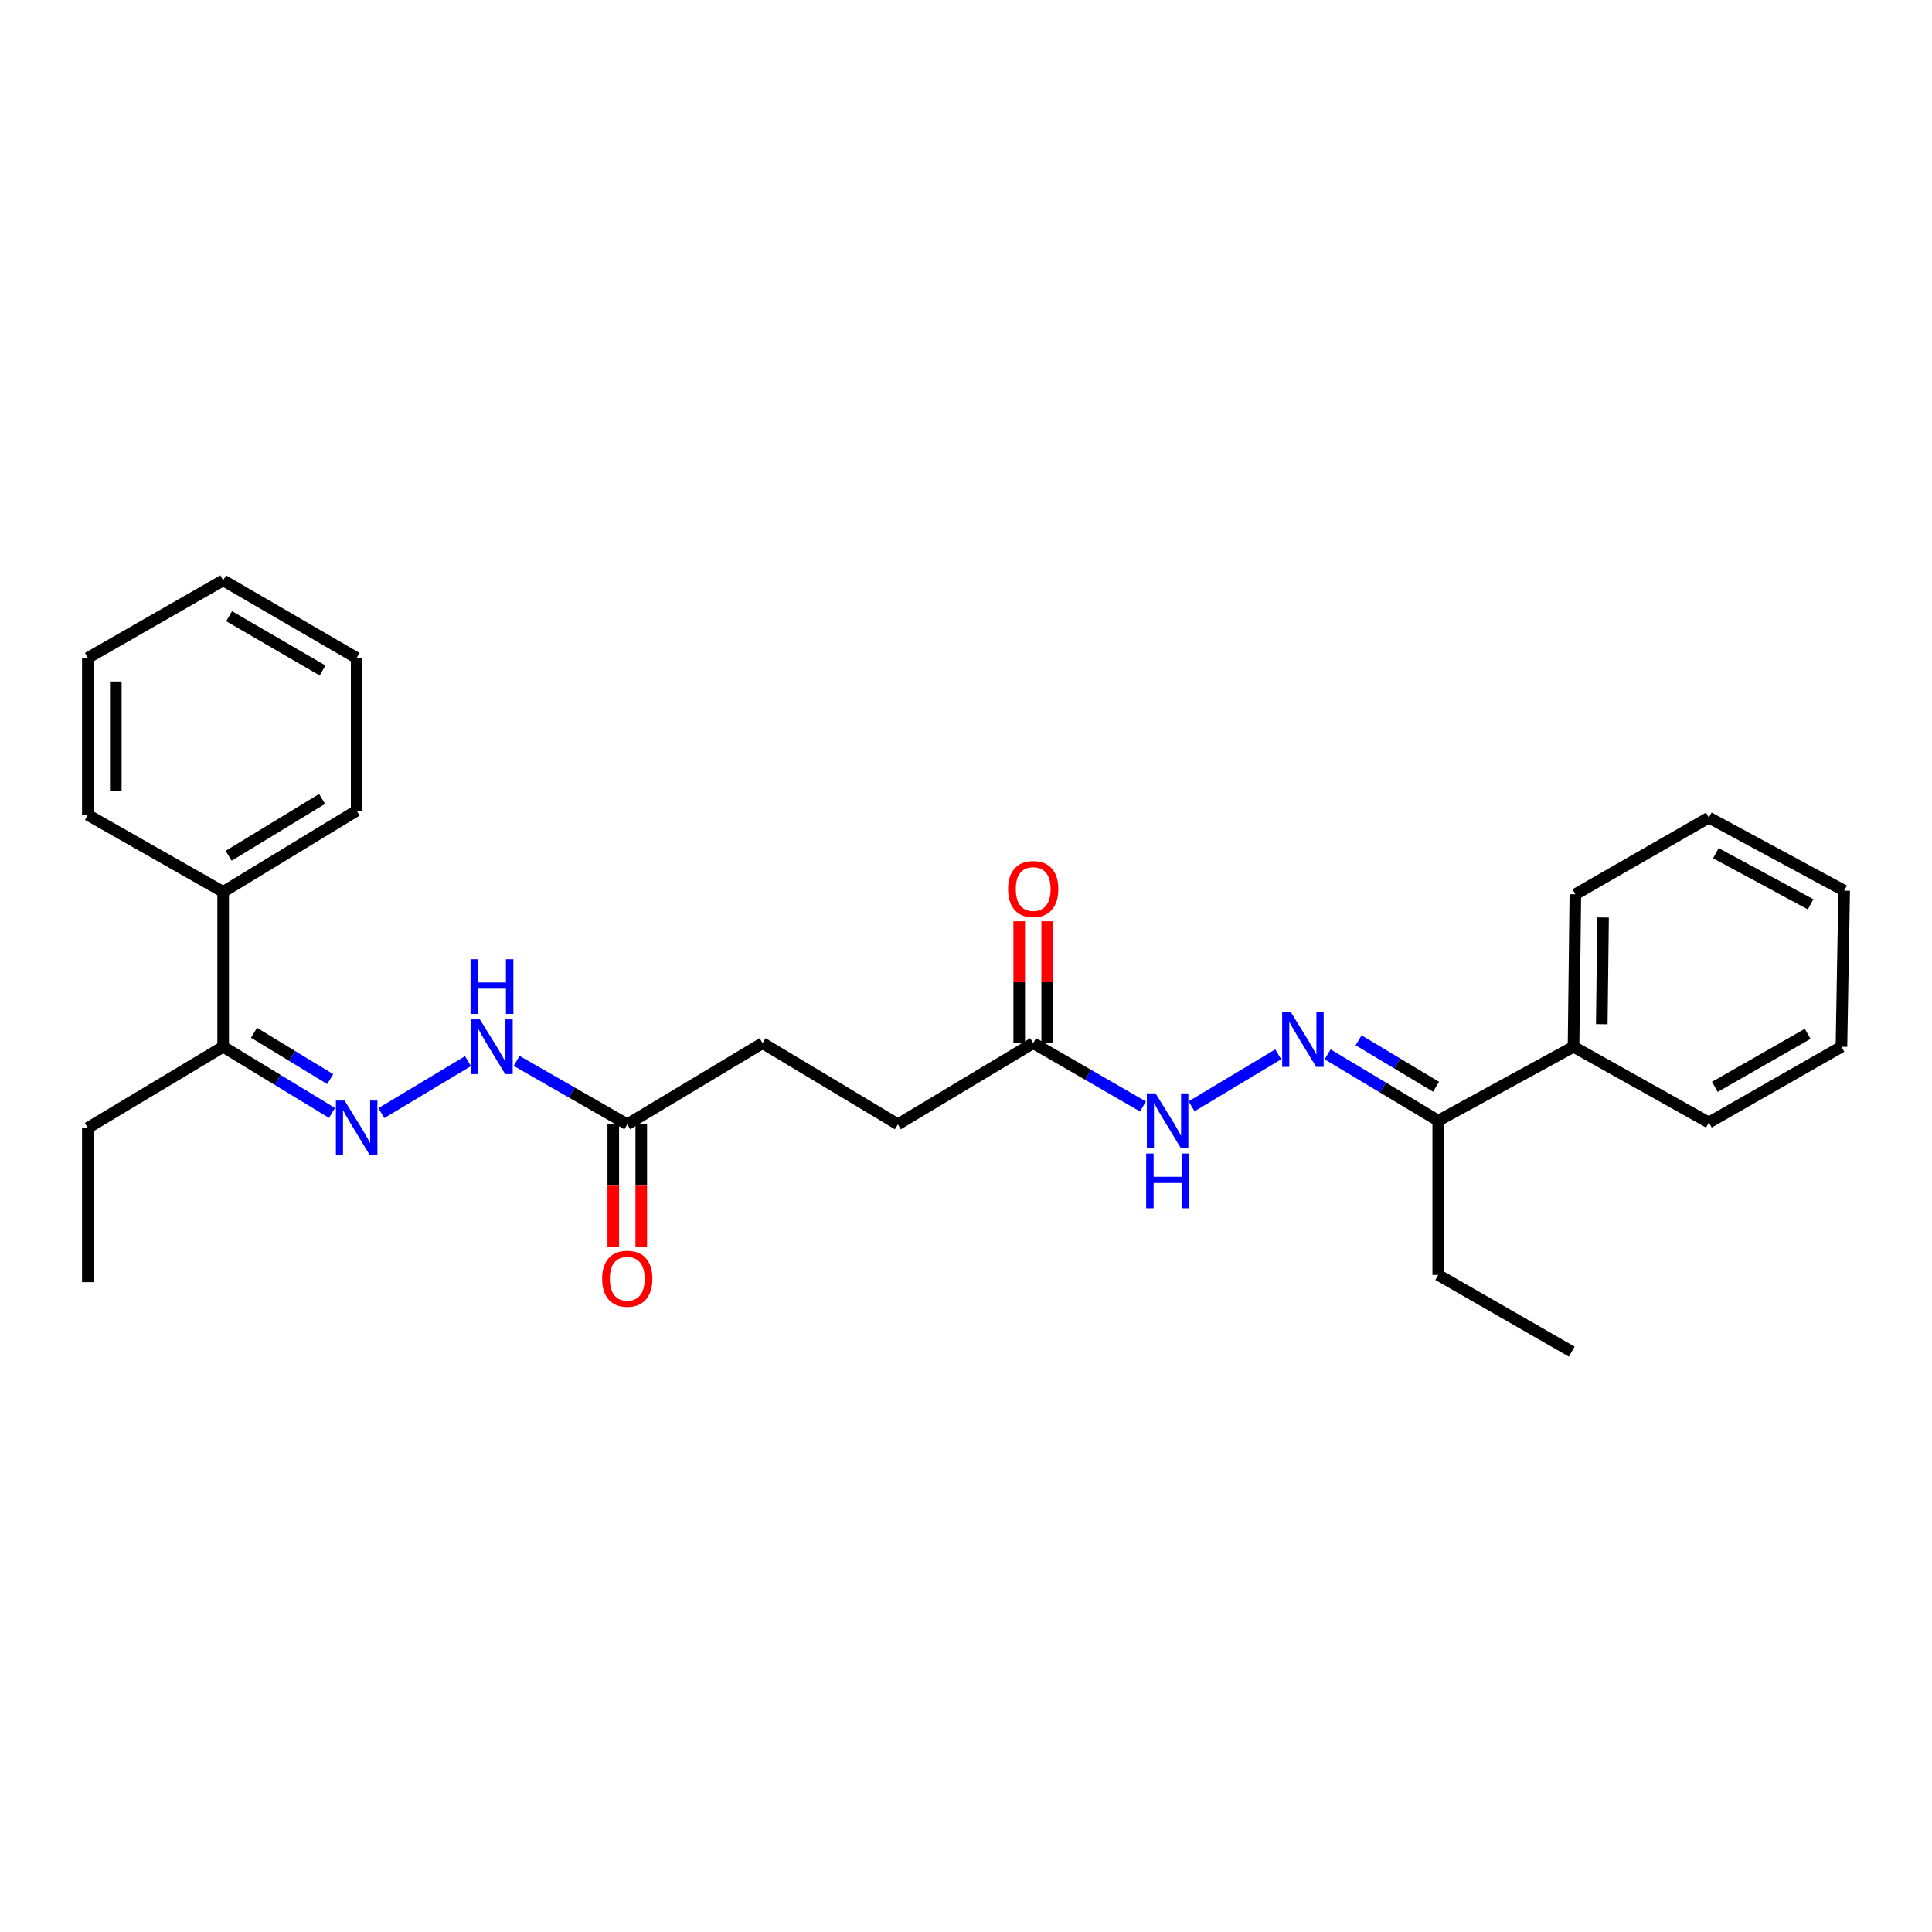 <?xml version='1.0' encoding='iso-8859-1'?>
<svg version='1.1' baseProfile='full'
              xmlns='http://www.w3.org/2000/svg'
                      xmlns:rdkit='http://www.rdkit.org/xml'
                      xmlns:xlink='http://www.w3.org/1999/xlink'
                  xml:space='preserve'
width='1000px' height='1000px' viewBox='0 0 1000 1000'>
<!-- END OF HEADER -->
<rect style='opacity:1.0;fill:#FFFFFF;stroke:none' width='1000' height='1000' x='0' y='0'> </rect>
<path class='bond-2' d='M 661.606,545.719 L 616.754,572.625' style='fill:none;fill-rule:evenodd;stroke:#0000FF;stroke-width:6px;stroke-linecap:butt;stroke-linejoin:miter;stroke-opacity:1' />
<path class='bond-6' d='M 687.17,545.719 L 715.801,562.894' style='fill:none;fill-rule:evenodd;stroke:#0000FF;stroke-width:6px;stroke-linecap:butt;stroke-linejoin:miter;stroke-opacity:1' />
<path class='bond-6' d='M 715.801,562.894 L 744.432,580.069' style='fill:none;fill-rule:evenodd;stroke:#000000;stroke-width:6px;stroke-linecap:butt;stroke-linejoin:miter;stroke-opacity:1' />
<path class='bond-6' d='M 703.21,538.451 L 723.251,550.474' style='fill:none;fill-rule:evenodd;stroke:#0000FF;stroke-width:6px;stroke-linecap:butt;stroke-linejoin:miter;stroke-opacity:1' />
<path class='bond-6' d='M 723.251,550.474 L 743.293,562.496' style='fill:none;fill-rule:evenodd;stroke:#000000;stroke-width:6px;stroke-linecap:butt;stroke-linejoin:miter;stroke-opacity:1' />
<path class='bond-0' d='M 197.382,576.142 L 242.226,549.238' style='fill:none;fill-rule:evenodd;stroke:#0000FF;stroke-width:6px;stroke-linecap:butt;stroke-linejoin:miter;stroke-opacity:1' />
<path class='bond-5' d='M 171.838,576.051 L 143.668,558.922' style='fill:none;fill-rule:evenodd;stroke:#0000FF;stroke-width:6px;stroke-linecap:butt;stroke-linejoin:miter;stroke-opacity:1' />
<path class='bond-5' d='M 143.668,558.922 L 115.498,541.793' style='fill:none;fill-rule:evenodd;stroke:#000000;stroke-width:6px;stroke-linecap:butt;stroke-linejoin:miter;stroke-opacity:1' />
<path class='bond-5' d='M 170.912,558.537 L 151.193,546.546' style='fill:none;fill-rule:evenodd;stroke:#0000FF;stroke-width:6px;stroke-linecap:butt;stroke-linejoin:miter;stroke-opacity:1' />
<path class='bond-5' d='M 151.193,546.546 L 131.474,534.556' style='fill:none;fill-rule:evenodd;stroke:#000000;stroke-width:6px;stroke-linecap:butt;stroke-linejoin:miter;stroke-opacity:1' />
<path class='bond-1' d='M 267.393,549.107 L 296.032,565.525' style='fill:none;fill-rule:evenodd;stroke:#0000FF;stroke-width:6px;stroke-linecap:butt;stroke-linejoin:miter;stroke-opacity:1' />
<path class='bond-1' d='M 296.032,565.525 L 324.67,581.944' style='fill:none;fill-rule:evenodd;stroke:#000000;stroke-width:6px;stroke-linecap:butt;stroke-linejoin:miter;stroke-opacity:1' />
<path class='bond-4' d='M 591.597,572.711 L 563.191,556.314' style='fill:none;fill-rule:evenodd;stroke:#0000FF;stroke-width:6px;stroke-linecap:butt;stroke-linejoin:miter;stroke-opacity:1' />
<path class='bond-4' d='M 563.191,556.314 L 534.784,539.918' style='fill:none;fill-rule:evenodd;stroke:#000000;stroke-width:6px;stroke-linecap:butt;stroke-linejoin:miter;stroke-opacity:1' />
<path class='bond-3' d='M 324.67,581.944 L 394.714,539.918' style='fill:none;fill-rule:evenodd;stroke:#000000;stroke-width:6px;stroke-linecap:butt;stroke-linejoin:miter;stroke-opacity:1' />
<path class='bond-7' d='M 317.429,581.944 L 317.429,613.708' style='fill:none;fill-rule:evenodd;stroke:#000000;stroke-width:6px;stroke-linecap:butt;stroke-linejoin:miter;stroke-opacity:1' />
<path class='bond-7' d='M 317.429,613.708 L 317.429,645.472' style='fill:none;fill-rule:evenodd;stroke:#FF0000;stroke-width:6px;stroke-linecap:butt;stroke-linejoin:miter;stroke-opacity:1' />
<path class='bond-7' d='M 331.912,581.944 L 331.912,613.708' style='fill:none;fill-rule:evenodd;stroke:#000000;stroke-width:6px;stroke-linecap:butt;stroke-linejoin:miter;stroke-opacity:1' />
<path class='bond-7' d='M 331.912,613.708 L 331.912,645.472' style='fill:none;fill-rule:evenodd;stroke:#FF0000;stroke-width:6px;stroke-linecap:butt;stroke-linejoin:miter;stroke-opacity:1' />
<path class='bond-8' d='M 542.026,539.918 L 542.026,508.378' style='fill:none;fill-rule:evenodd;stroke:#000000;stroke-width:6px;stroke-linecap:butt;stroke-linejoin:miter;stroke-opacity:1' />
<path class='bond-8' d='M 542.026,508.378 L 542.026,476.838' style='fill:none;fill-rule:evenodd;stroke:#FF0000;stroke-width:6px;stroke-linecap:butt;stroke-linejoin:miter;stroke-opacity:1' />
<path class='bond-8' d='M 527.543,539.918 L 527.543,508.378' style='fill:none;fill-rule:evenodd;stroke:#000000;stroke-width:6px;stroke-linecap:butt;stroke-linejoin:miter;stroke-opacity:1' />
<path class='bond-8' d='M 527.543,508.378 L 527.543,476.838' style='fill:none;fill-rule:evenodd;stroke:#FF0000;stroke-width:6px;stroke-linecap:butt;stroke-linejoin:miter;stroke-opacity:1' />
<path class='bond-12' d='M 534.784,539.918 L 464.741,581.944' style='fill:none;fill-rule:evenodd;stroke:#000000;stroke-width:6px;stroke-linecap:butt;stroke-linejoin:miter;stroke-opacity:1' />
<path class='bond-9' d='M 115.498,541.793 L 115.498,461.635' style='fill:none;fill-rule:evenodd;stroke:#000000;stroke-width:6px;stroke-linecap:butt;stroke-linejoin:miter;stroke-opacity:1' />
<path class='bond-13' d='M 115.498,541.793 L 45.455,583.811' style='fill:none;fill-rule:evenodd;stroke:#000000;stroke-width:6px;stroke-linecap:butt;stroke-linejoin:miter;stroke-opacity:1' />
<path class='bond-10' d='M 744.432,580.069 L 814.459,541.793' style='fill:none;fill-rule:evenodd;stroke:#000000;stroke-width:6px;stroke-linecap:butt;stroke-linejoin:miter;stroke-opacity:1' />
<path class='bond-14' d='M 744.432,580.069 L 744.432,659.913' style='fill:none;fill-rule:evenodd;stroke:#000000;stroke-width:6px;stroke-linecap:butt;stroke-linejoin:miter;stroke-opacity:1' />
<path class='bond-16' d='M 115.498,461.635 L 184.6,419.601' style='fill:none;fill-rule:evenodd;stroke:#000000;stroke-width:6px;stroke-linecap:butt;stroke-linejoin:miter;stroke-opacity:1' />
<path class='bond-16' d='M 118.336,442.956 L 166.708,413.532' style='fill:none;fill-rule:evenodd;stroke:#000000;stroke-width:6px;stroke-linecap:butt;stroke-linejoin:miter;stroke-opacity:1' />
<path class='bond-17' d='M 115.498,461.635 L 45.455,421.79' style='fill:none;fill-rule:evenodd;stroke:#000000;stroke-width:6px;stroke-linecap:butt;stroke-linejoin:miter;stroke-opacity:1' />
<path class='bond-15' d='M 814.459,541.793 L 815.4,462.882' style='fill:none;fill-rule:evenodd;stroke:#000000;stroke-width:6px;stroke-linecap:butt;stroke-linejoin:miter;stroke-opacity:1' />
<path class='bond-15' d='M 829.082,530.129 L 829.741,474.892' style='fill:none;fill-rule:evenodd;stroke:#000000;stroke-width:6px;stroke-linecap:butt;stroke-linejoin:miter;stroke-opacity:1' />
<path class='bond-18' d='M 814.459,541.793 L 884.502,581.01' style='fill:none;fill-rule:evenodd;stroke:#000000;stroke-width:6px;stroke-linecap:butt;stroke-linejoin:miter;stroke-opacity:1' />
<path class='bond-11' d='M 394.714,539.918 L 464.741,581.944' style='fill:none;fill-rule:evenodd;stroke:#000000;stroke-width:6px;stroke-linecap:butt;stroke-linejoin:miter;stroke-opacity:1' />
<path class='bond-19' d='M 45.455,583.811 L 45.455,663.646' style='fill:none;fill-rule:evenodd;stroke:#000000;stroke-width:6px;stroke-linecap:butt;stroke-linejoin:miter;stroke-opacity:1' />
<path class='bond-20' d='M 744.432,659.913 L 813.533,699.605' style='fill:none;fill-rule:evenodd;stroke:#000000;stroke-width:6px;stroke-linecap:butt;stroke-linejoin:miter;stroke-opacity:1' />
<path class='bond-23' d='M 815.4,462.882 L 884.502,423.198' style='fill:none;fill-rule:evenodd;stroke:#000000;stroke-width:6px;stroke-linecap:butt;stroke-linejoin:miter;stroke-opacity:1' />
<path class='bond-22' d='M 184.6,419.601 L 184.6,340.538' style='fill:none;fill-rule:evenodd;stroke:#000000;stroke-width:6px;stroke-linecap:butt;stroke-linejoin:miter;stroke-opacity:1' />
<path class='bond-21' d='M 45.455,421.79 L 45.455,340.538' style='fill:none;fill-rule:evenodd;stroke:#000000;stroke-width:6px;stroke-linecap:butt;stroke-linejoin:miter;stroke-opacity:1' />
<path class='bond-21' d='M 59.938,409.602 L 59.938,352.726' style='fill:none;fill-rule:evenodd;stroke:#000000;stroke-width:6px;stroke-linecap:butt;stroke-linejoin:miter;stroke-opacity:1' />
<path class='bond-24' d='M 884.502,581.01 L 953.137,541.793' style='fill:none;fill-rule:evenodd;stroke:#000000;stroke-width:6px;stroke-linecap:butt;stroke-linejoin:miter;stroke-opacity:1' />
<path class='bond-24' d='M 887.612,562.553 L 935.657,535.1' style='fill:none;fill-rule:evenodd;stroke:#000000;stroke-width:6px;stroke-linecap:butt;stroke-linejoin:miter;stroke-opacity:1' />
<path class='bond-25' d='M 45.455,340.538 L 115.498,300.395' style='fill:none;fill-rule:evenodd;stroke:#000000;stroke-width:6px;stroke-linecap:butt;stroke-linejoin:miter;stroke-opacity:1' />
<path class='bond-28' d='M 184.6,340.538 L 115.498,300.395' style='fill:none;fill-rule:evenodd;stroke:#000000;stroke-width:6px;stroke-linecap:butt;stroke-linejoin:miter;stroke-opacity:1' />
<path class='bond-28' d='M 166.959,347.04 L 118.588,318.94' style='fill:none;fill-rule:evenodd;stroke:#000000;stroke-width:6px;stroke-linecap:butt;stroke-linejoin:miter;stroke-opacity:1' />
<path class='bond-27' d='M 884.502,423.198 L 954.545,461.007' style='fill:none;fill-rule:evenodd;stroke:#000000;stroke-width:6px;stroke-linecap:butt;stroke-linejoin:miter;stroke-opacity:1' />
<path class='bond-27' d='M 888.129,441.614 L 937.159,468.081' style='fill:none;fill-rule:evenodd;stroke:#000000;stroke-width:6px;stroke-linecap:butt;stroke-linejoin:miter;stroke-opacity:1' />
<path class='bond-26' d='M 953.137,541.793 L 954.545,461.007' style='fill:none;fill-rule:evenodd;stroke:#000000;stroke-width:6px;stroke-linecap:butt;stroke-linejoin:miter;stroke-opacity:1' />
<path  class='atom-0' d='M 668.128 523.891
L 677.408 538.891
Q 678.328 540.371, 679.808 543.051
Q 681.288 545.731, 681.368 545.891
L 681.368 523.891
L 685.128 523.891
L 685.128 552.211
L 681.248 552.211
L 671.288 535.811
Q 670.128 533.891, 668.888 531.691
Q 667.688 529.491, 667.328 528.811
L 667.328 552.211
L 663.648 552.211
L 663.648 523.891
L 668.128 523.891
' fill='#0000FF'/>
<path  class='atom-1' d='M 178.34 569.651
L 187.62 584.651
Q 188.54 586.131, 190.02 588.811
Q 191.5 591.491, 191.58 591.651
L 191.58 569.651
L 195.34 569.651
L 195.34 597.971
L 191.46 597.971
L 181.5 581.571
Q 180.34 579.651, 179.1 577.451
Q 177.9 575.251, 177.54 574.571
L 177.54 597.971
L 173.86 597.971
L 173.86 569.651
L 178.34 569.651
' fill='#0000FF'/>
<path  class='atom-2' d='M 248.375 527.633
L 257.655 542.633
Q 258.575 544.113, 260.055 546.793
Q 261.535 549.473, 261.615 549.633
L 261.615 527.633
L 265.375 527.633
L 265.375 555.953
L 261.495 555.953
L 251.535 539.553
Q 250.375 537.633, 249.135 535.433
Q 247.935 533.233, 247.575 532.553
L 247.575 555.953
L 243.895 555.953
L 243.895 527.633
L 248.375 527.633
' fill='#0000FF'/>
<path  class='atom-2' d='M 243.555 496.481
L 247.395 496.481
L 247.395 508.521
L 261.875 508.521
L 261.875 496.481
L 265.715 496.481
L 265.715 524.801
L 261.875 524.801
L 261.875 511.721
L 247.395 511.721
L 247.395 524.801
L 243.555 524.801
L 243.555 496.481
' fill='#0000FF'/>
<path  class='atom-3' d='M 598.085 565.909
L 607.365 580.909
Q 608.285 582.389, 609.765 585.069
Q 611.245 587.749, 611.325 587.909
L 611.325 565.909
L 615.085 565.909
L 615.085 594.229
L 611.205 594.229
L 601.245 577.829
Q 600.085 575.909, 598.845 573.709
Q 597.645 571.509, 597.285 570.829
L 597.285 594.229
L 593.605 594.229
L 593.605 565.909
L 598.085 565.909
' fill='#0000FF'/>
<path  class='atom-3' d='M 593.265 597.061
L 597.105 597.061
L 597.105 609.101
L 611.585 609.101
L 611.585 597.061
L 615.425 597.061
L 615.425 625.381
L 611.585 625.381
L 611.585 612.301
L 597.105 612.301
L 597.105 625.381
L 593.265 625.381
L 593.265 597.061
' fill='#0000FF'/>
<path  class='atom-8' d='M 311.67 661.868
Q 311.67 655.068, 315.03 651.268
Q 318.39 647.468, 324.67 647.468
Q 330.95 647.468, 334.31 651.268
Q 337.67 655.068, 337.67 661.868
Q 337.67 668.748, 334.27 672.668
Q 330.87 676.548, 324.67 676.548
Q 318.43 676.548, 315.03 672.668
Q 311.67 668.788, 311.67 661.868
M 324.67 673.348
Q 328.99 673.348, 331.31 670.468
Q 333.67 667.548, 333.67 661.868
Q 333.67 656.308, 331.31 653.508
Q 328.99 650.668, 324.67 650.668
Q 320.35 650.668, 317.99 653.468
Q 315.67 656.268, 315.67 661.868
Q 315.67 667.588, 317.99 670.468
Q 320.35 673.348, 324.67 673.348
' fill='#FF0000'/>
<path  class='atom-9' d='M 521.784 460.162
Q 521.784 453.362, 525.144 449.562
Q 528.504 445.762, 534.784 445.762
Q 541.064 445.762, 544.424 449.562
Q 547.784 453.362, 547.784 460.162
Q 547.784 467.042, 544.384 470.962
Q 540.984 474.842, 534.784 474.842
Q 528.544 474.842, 525.144 470.962
Q 521.784 467.082, 521.784 460.162
M 534.784 471.642
Q 539.104 471.642, 541.424 468.762
Q 543.784 465.842, 543.784 460.162
Q 543.784 454.602, 541.424 451.802
Q 539.104 448.962, 534.784 448.962
Q 530.464 448.962, 528.104 451.762
Q 525.784 454.562, 525.784 460.162
Q 525.784 465.882, 528.104 468.762
Q 530.464 471.642, 534.784 471.642
' fill='#FF0000'/>
</svg>
